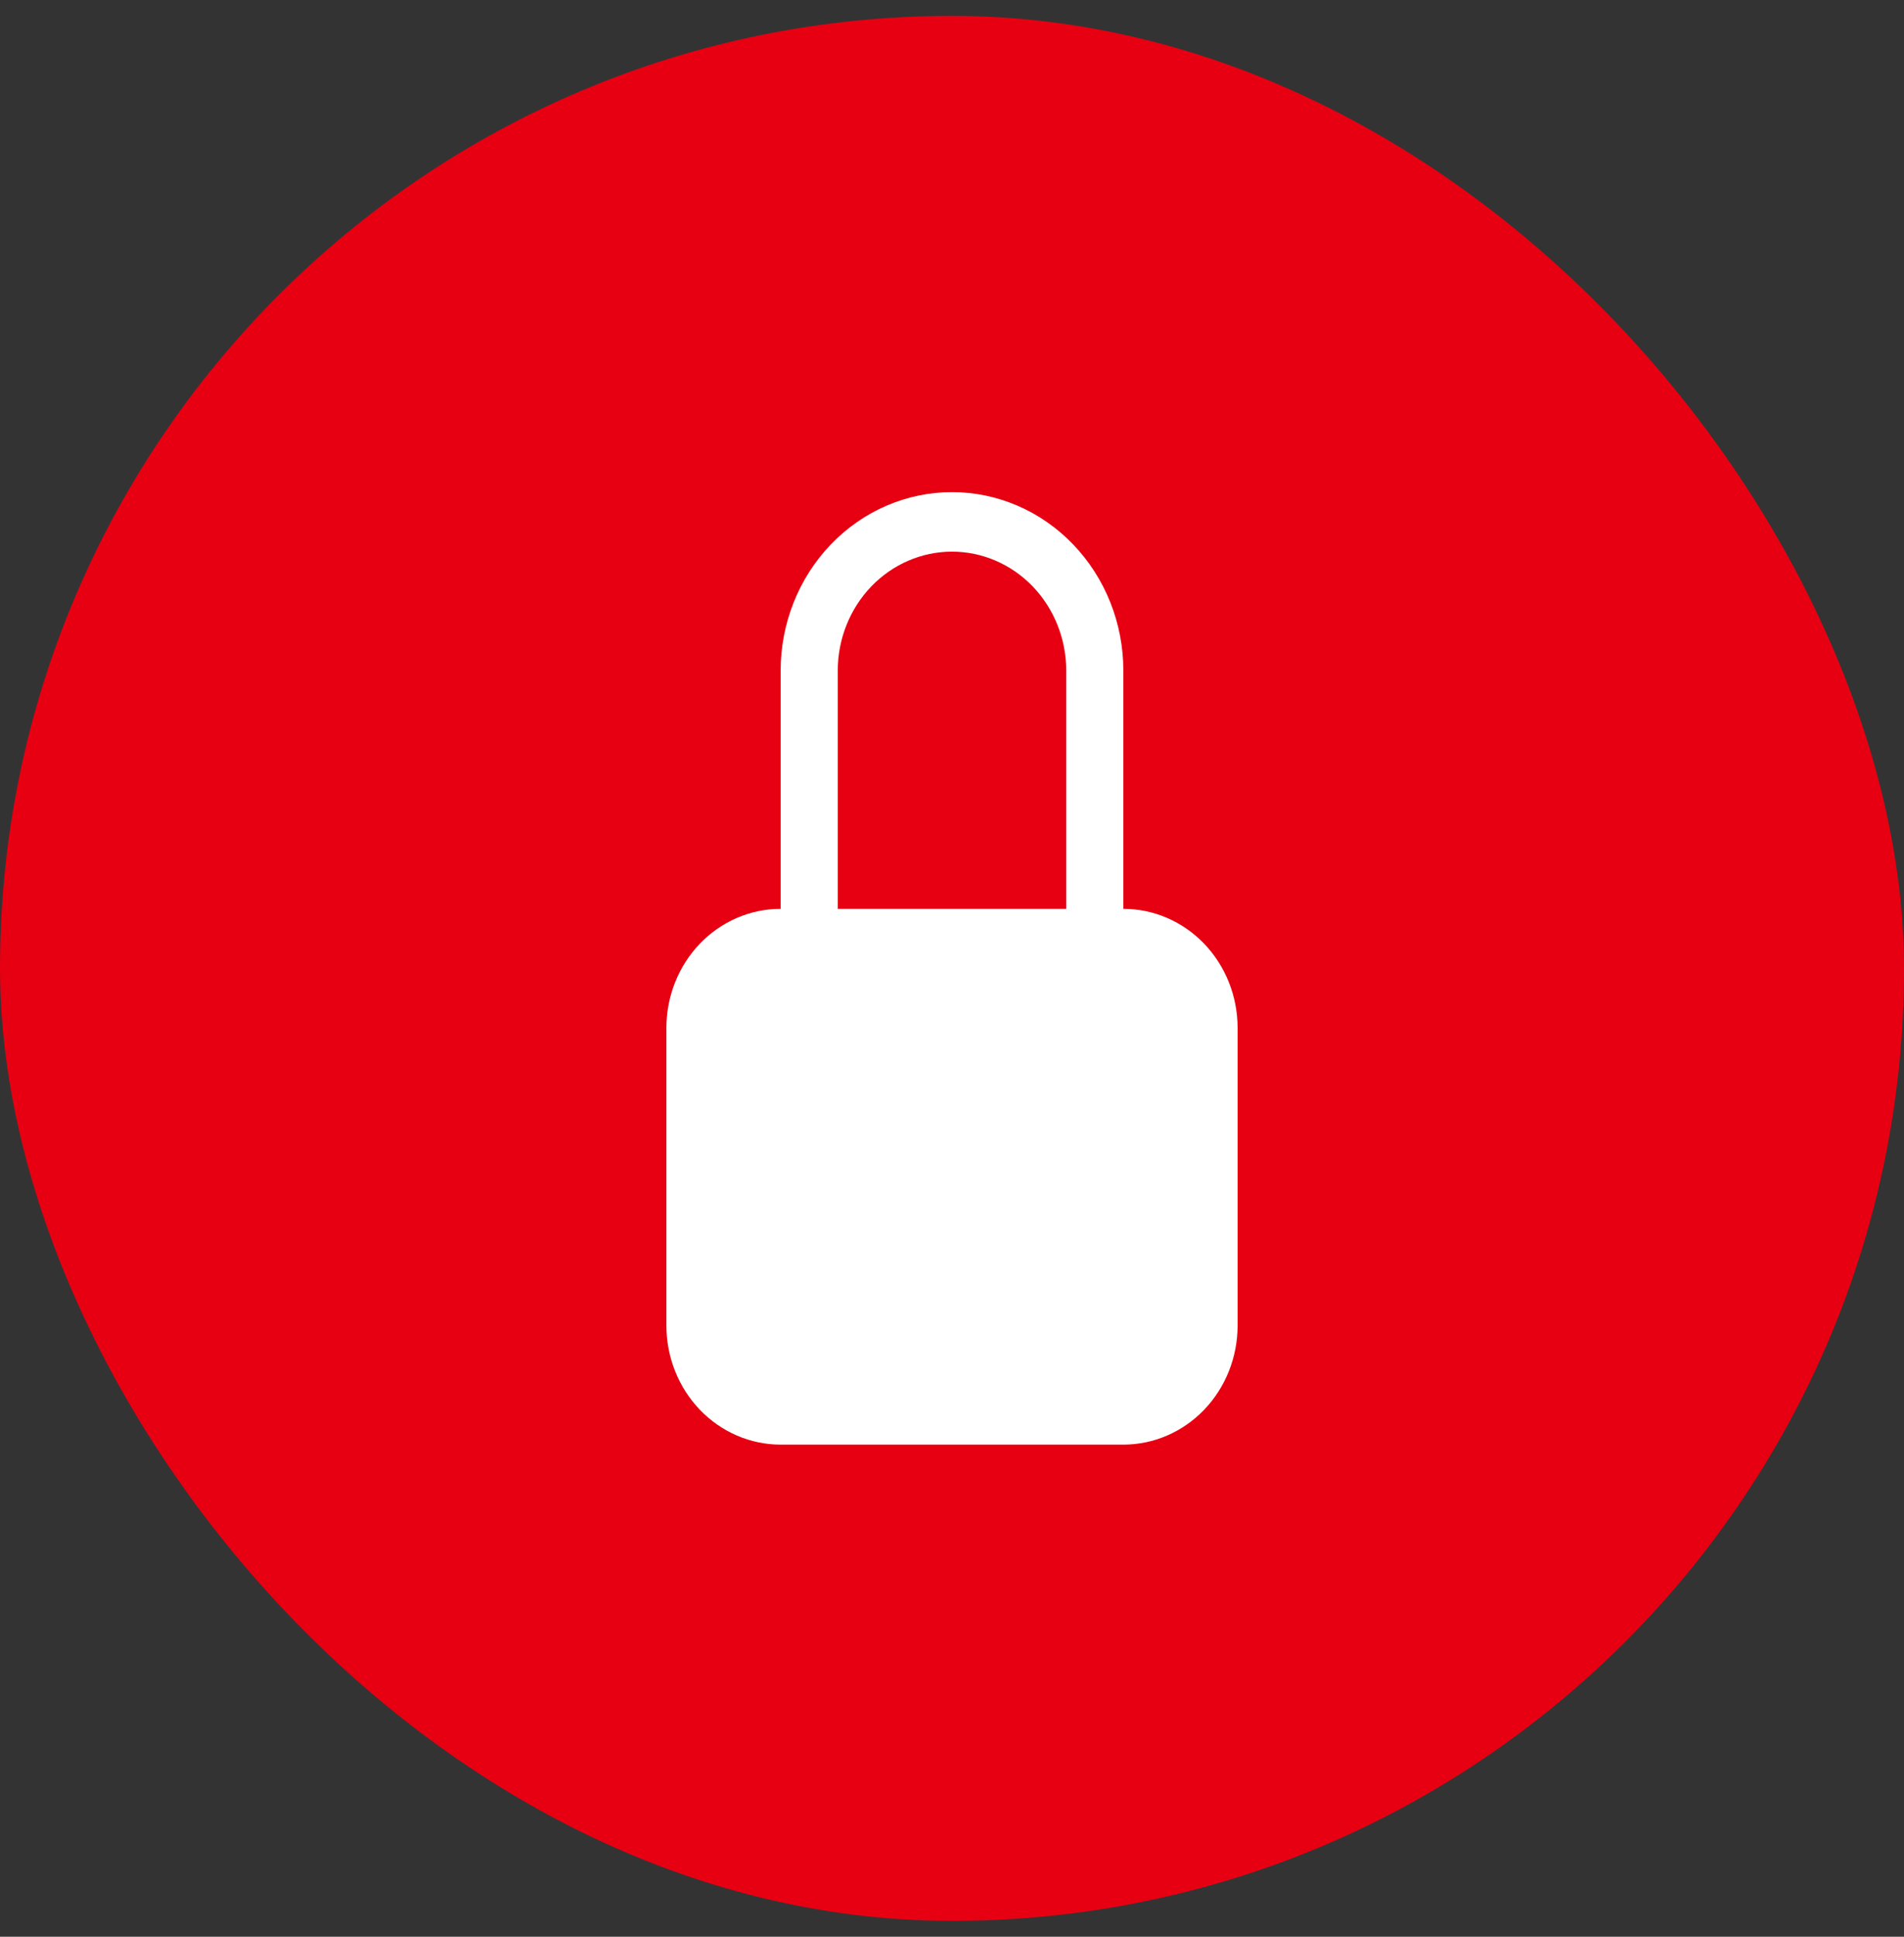 <svg width="60" height="61" viewBox="0 0 60 61" fill="none" xmlns="http://www.w3.org/2000/svg">
<rect x="0" y="0" width="60" height="61" fill="#333333" stroke="none"/>
<rect y="0.5" width="60" height="60" rx="30" fill="#E60012"/>
<path d="M30 17.375C30.955 17.375 31.87 17.77 32.546 18.473C33.221 19.177 33.6 20.13 33.6 21.125V28.625H26.4V21.125C26.4 20.13 26.779 19.177 27.454 18.473C28.13 17.77 29.045 17.375 30 17.375ZM35.4 28.625V21.125C35.4 19.633 34.831 18.202 33.818 17.148C32.806 16.093 31.432 15.5 30 15.5C28.568 15.5 27.194 16.093 26.182 17.148C25.169 18.202 24.6 19.633 24.6 21.125V28.625C23.645 28.625 22.73 29.02 22.054 29.723C21.379 30.427 21 31.38 21 32.375V41.75C21 42.745 21.379 43.698 22.054 44.402C22.73 45.105 23.645 45.5 24.6 45.5H35.4C36.355 45.5 37.27 45.105 37.946 44.402C38.621 43.698 39 42.745 39 41.75V32.375C39 31.38 38.621 30.427 37.946 29.723C37.27 29.02 36.355 28.625 35.4 28.625Z" fill="white"/>
</svg>
